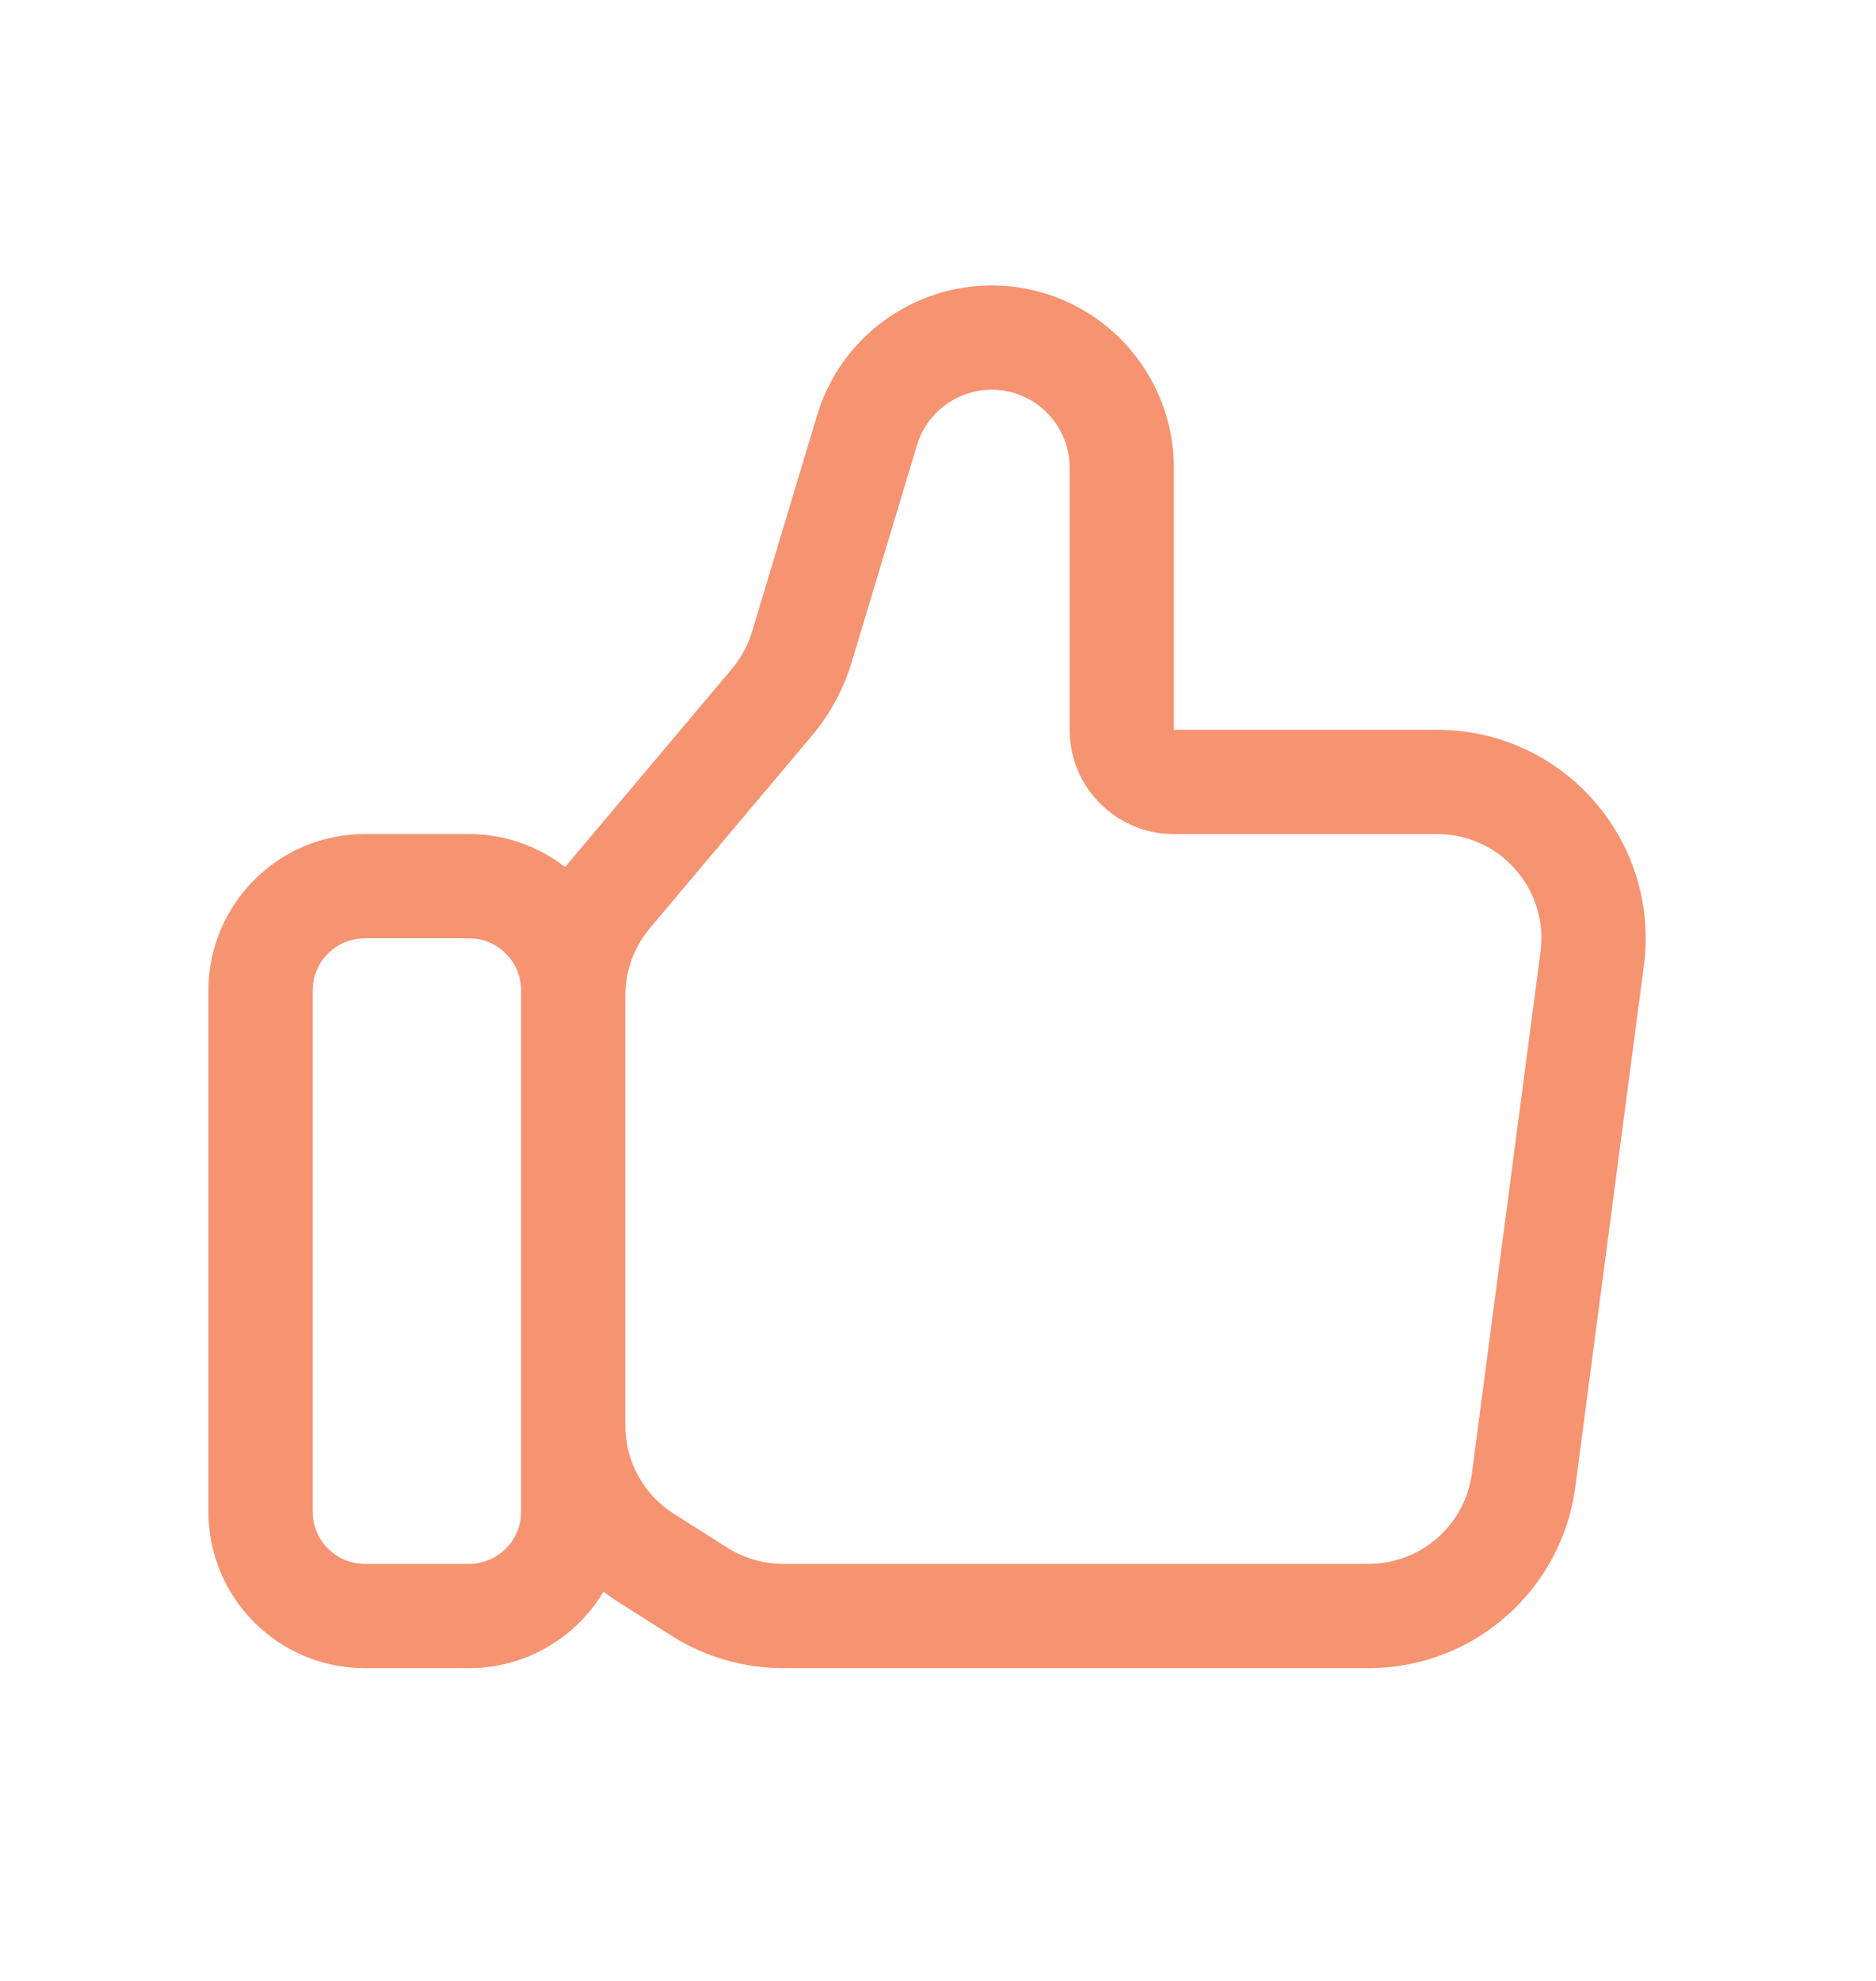 <svg width="18" height="19" viewBox="0 0 18 19" fill="none" xmlns="http://www.w3.org/2000/svg">
<path fill-rule="evenodd" clip-rule="evenodd" d="M8.798 4.271C8.912 3.892 9.302 3.667 9.688 3.758C10.025 3.839 10.263 4.14 10.263 4.487V7C10.263 7.552 10.711 8 11.263 8H13.79C14.394 8 14.86 8.532 14.781 9.13L14.123 14.13C14.058 14.628 13.634 15 13.132 15H7.514C7.325 15 7.139 14.946 6.979 14.845L6.465 14.519C6.175 14.336 6 14.017 6 13.675V9.547C6 9.312 6.083 9.084 6.235 8.903L7.788 7.059C7.964 6.851 8.095 6.608 8.173 6.347L8.798 4.271ZM5.423 8.317C5.438 8.298 5.454 8.278 5.47 8.259L7.023 6.415C7.111 6.311 7.176 6.19 7.216 6.059L7.84 3.983C8.107 3.097 9.018 2.572 9.919 2.785C10.707 2.973 11.263 3.677 11.263 4.487V7H13.79C14.998 7 15.93 8.063 15.773 9.261L15.115 14.261C14.984 15.256 14.136 16 13.132 16H7.514C7.135 16 6.764 15.892 6.444 15.69L6.711 15.267L6.444 15.69L5.93 15.364C5.881 15.333 5.835 15.301 5.79 15.267C5.528 15.706 5.048 16 4.5 16H3.5C2.672 16 2 15.328 2 14.5V9.5C2 8.672 2.672 8 3.5 8H4.5C4.848 8 5.168 8.119 5.423 8.317ZM5 9.547V9.5C5 9.224 4.776 9 4.5 9H3.5C3.224 9 3 9.224 3 9.5V14.5C3 14.776 3.224 15 3.5 15H4.5C4.776 15 5 14.776 5 14.5V13.675V9.547Z" fill="#F69371"/>
</svg>
